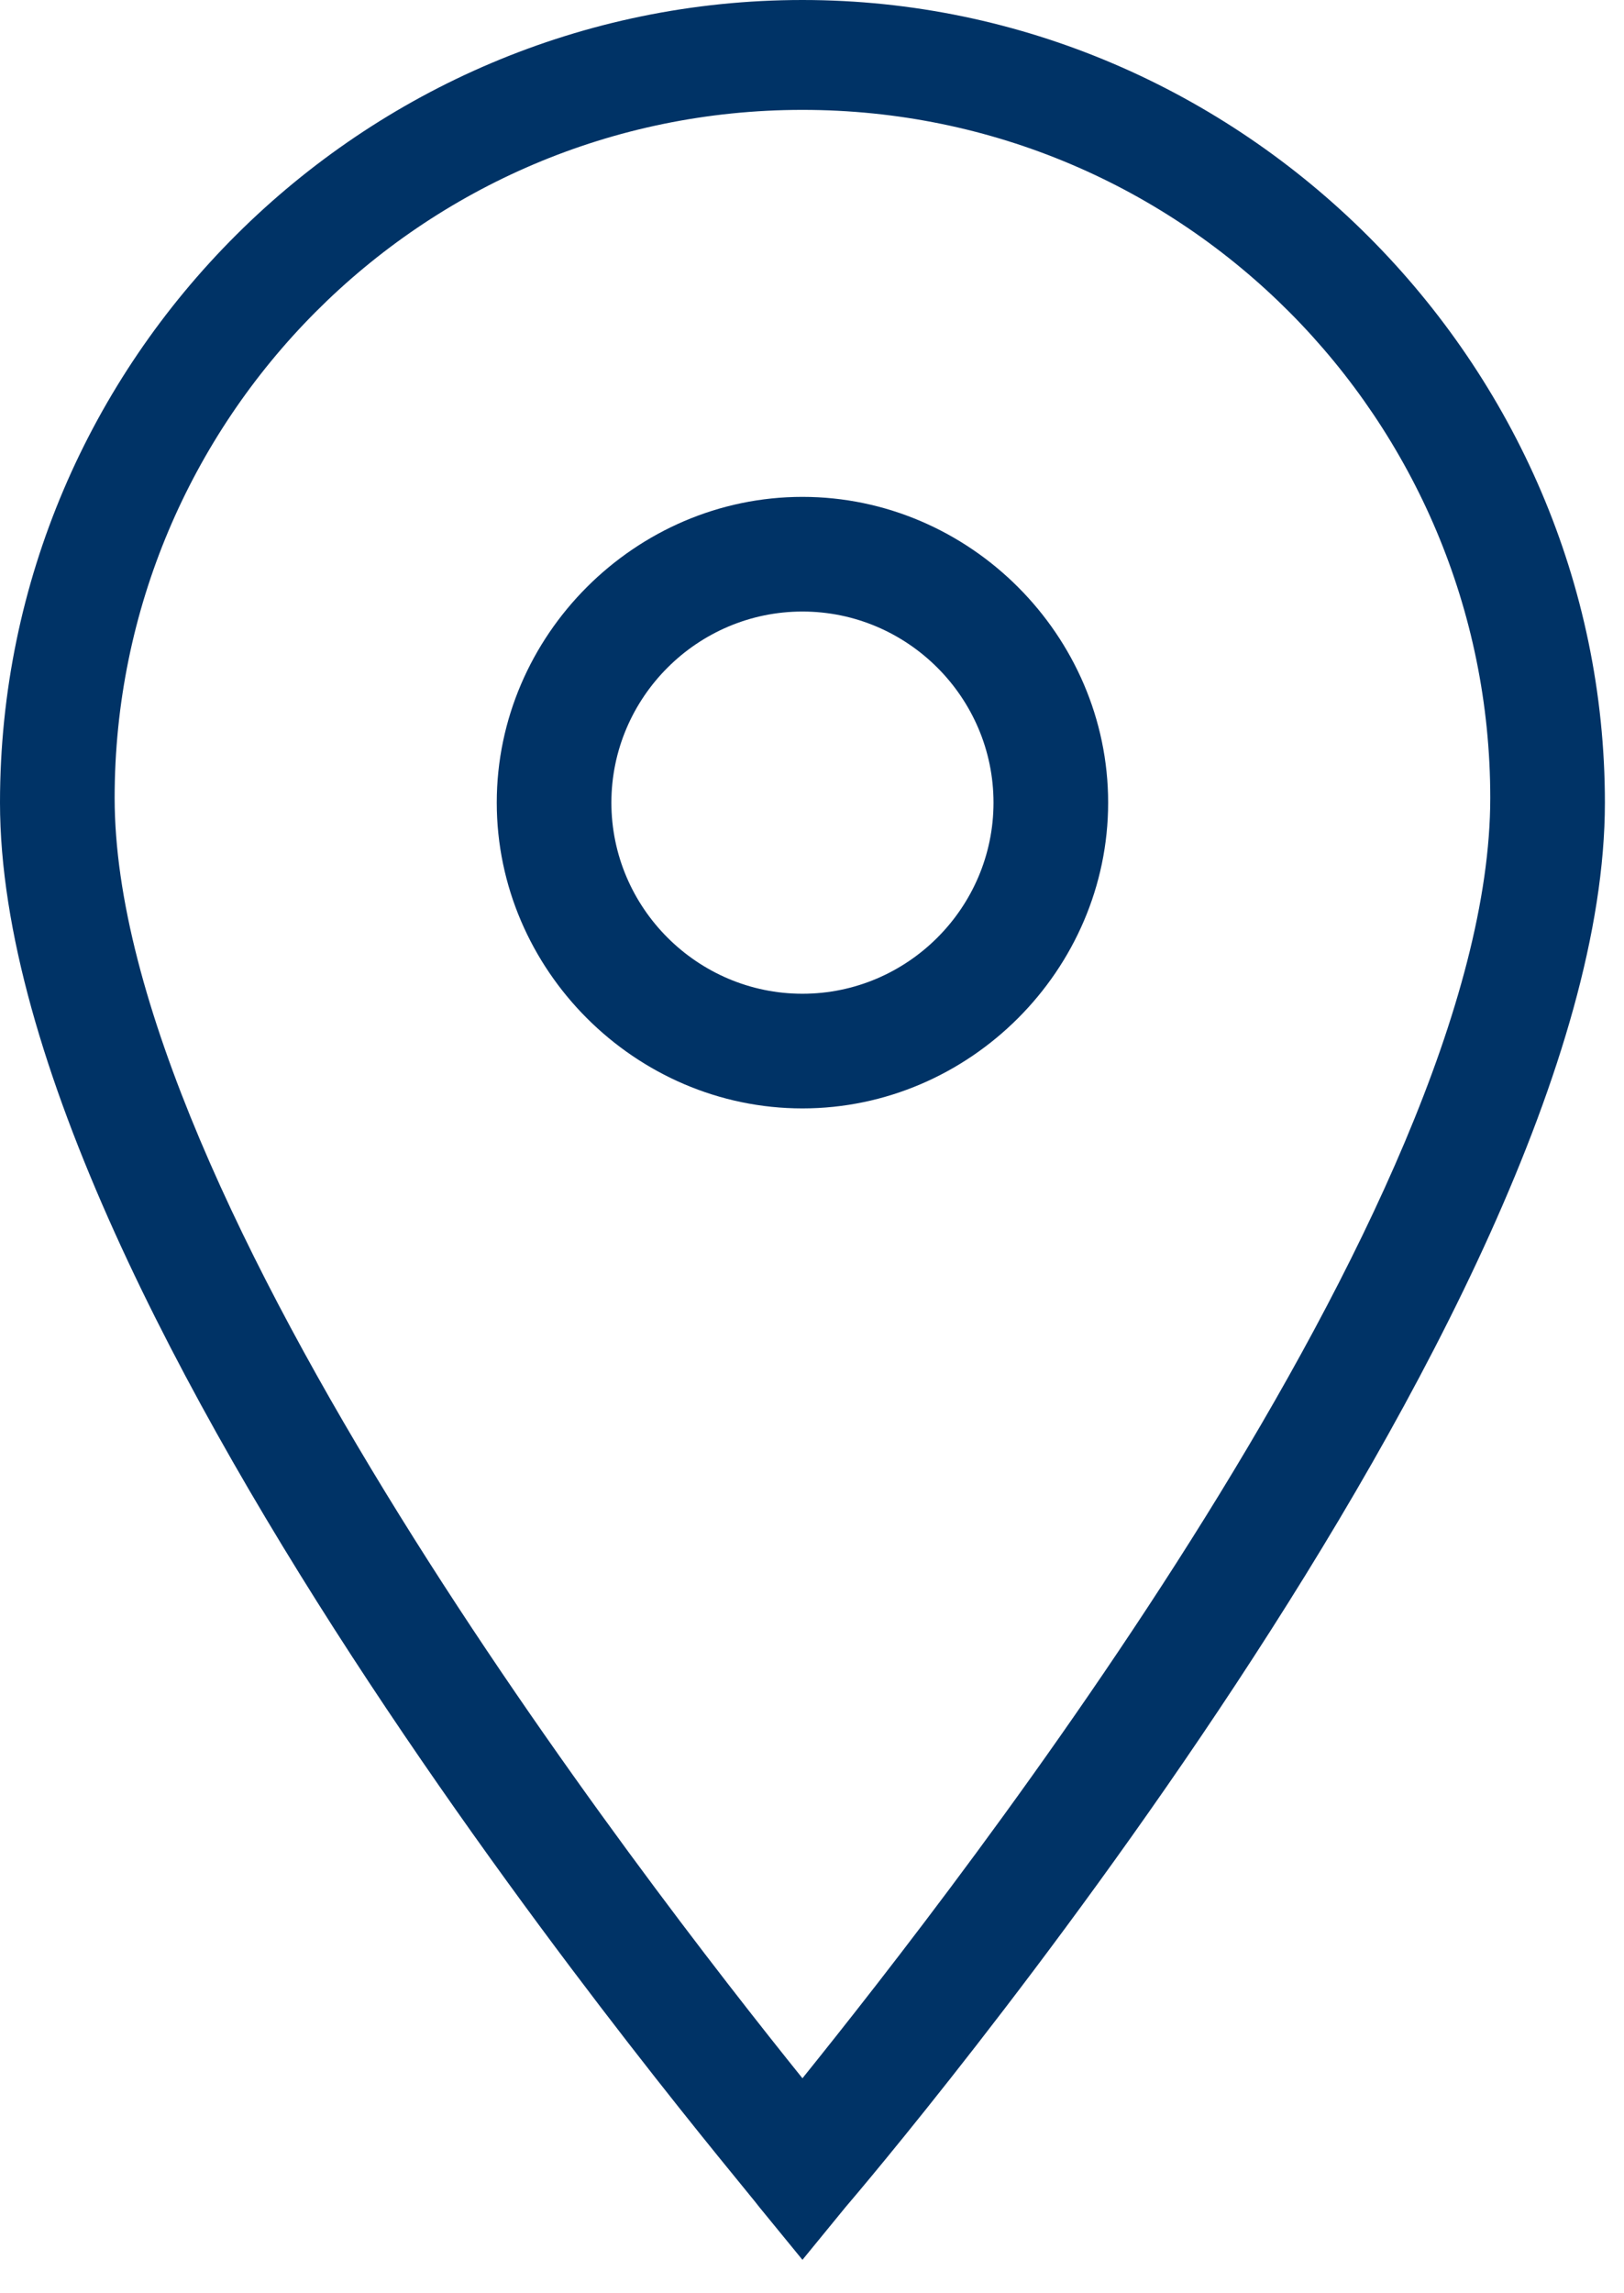 <svg xmlns="http://www.w3.org/2000/svg" width="34" height="48" viewBox="0 0 34 48" fill="none"><path d="M16.8 47.3L15.9 46.2C15.3 45.4 0 27.5 0 16.8C0 7.5 7.6 0 16.8 0C26 0 33.6 7.6 33.6 16.8C33.6 27.5 18.3 45.5 17.7 46.2L16.8 47.3ZM16.8 2.3C8.8 2.3 2.4 8.8 2.4 16.7C2.4 25.1 13.5 39.4 16.8 43.5C20.1 39.4 31.2 25.2 31.2 16.7C31.2 8.8 24.8 2.3 16.8 2.3Z" fill="#003366"></path><path d="M16.8 23.2C13.3 23.2 10.4 20.3 10.4 16.8C10.4 13.3 13.3 10.4 16.8 10.4C20.3 10.4 23.2 13.3 23.2 16.8C23.2 20.3 20.3 23.2 16.8 23.2ZM16.8 12.8C14.6 12.8 12.8 14.6 12.8 16.8C12.8 19 14.6 20.8 16.8 20.8C19 20.8 20.8 19 20.8 16.8C20.8 14.6 19 12.8 16.8 12.8Z" fill="#003366"></path></svg>
